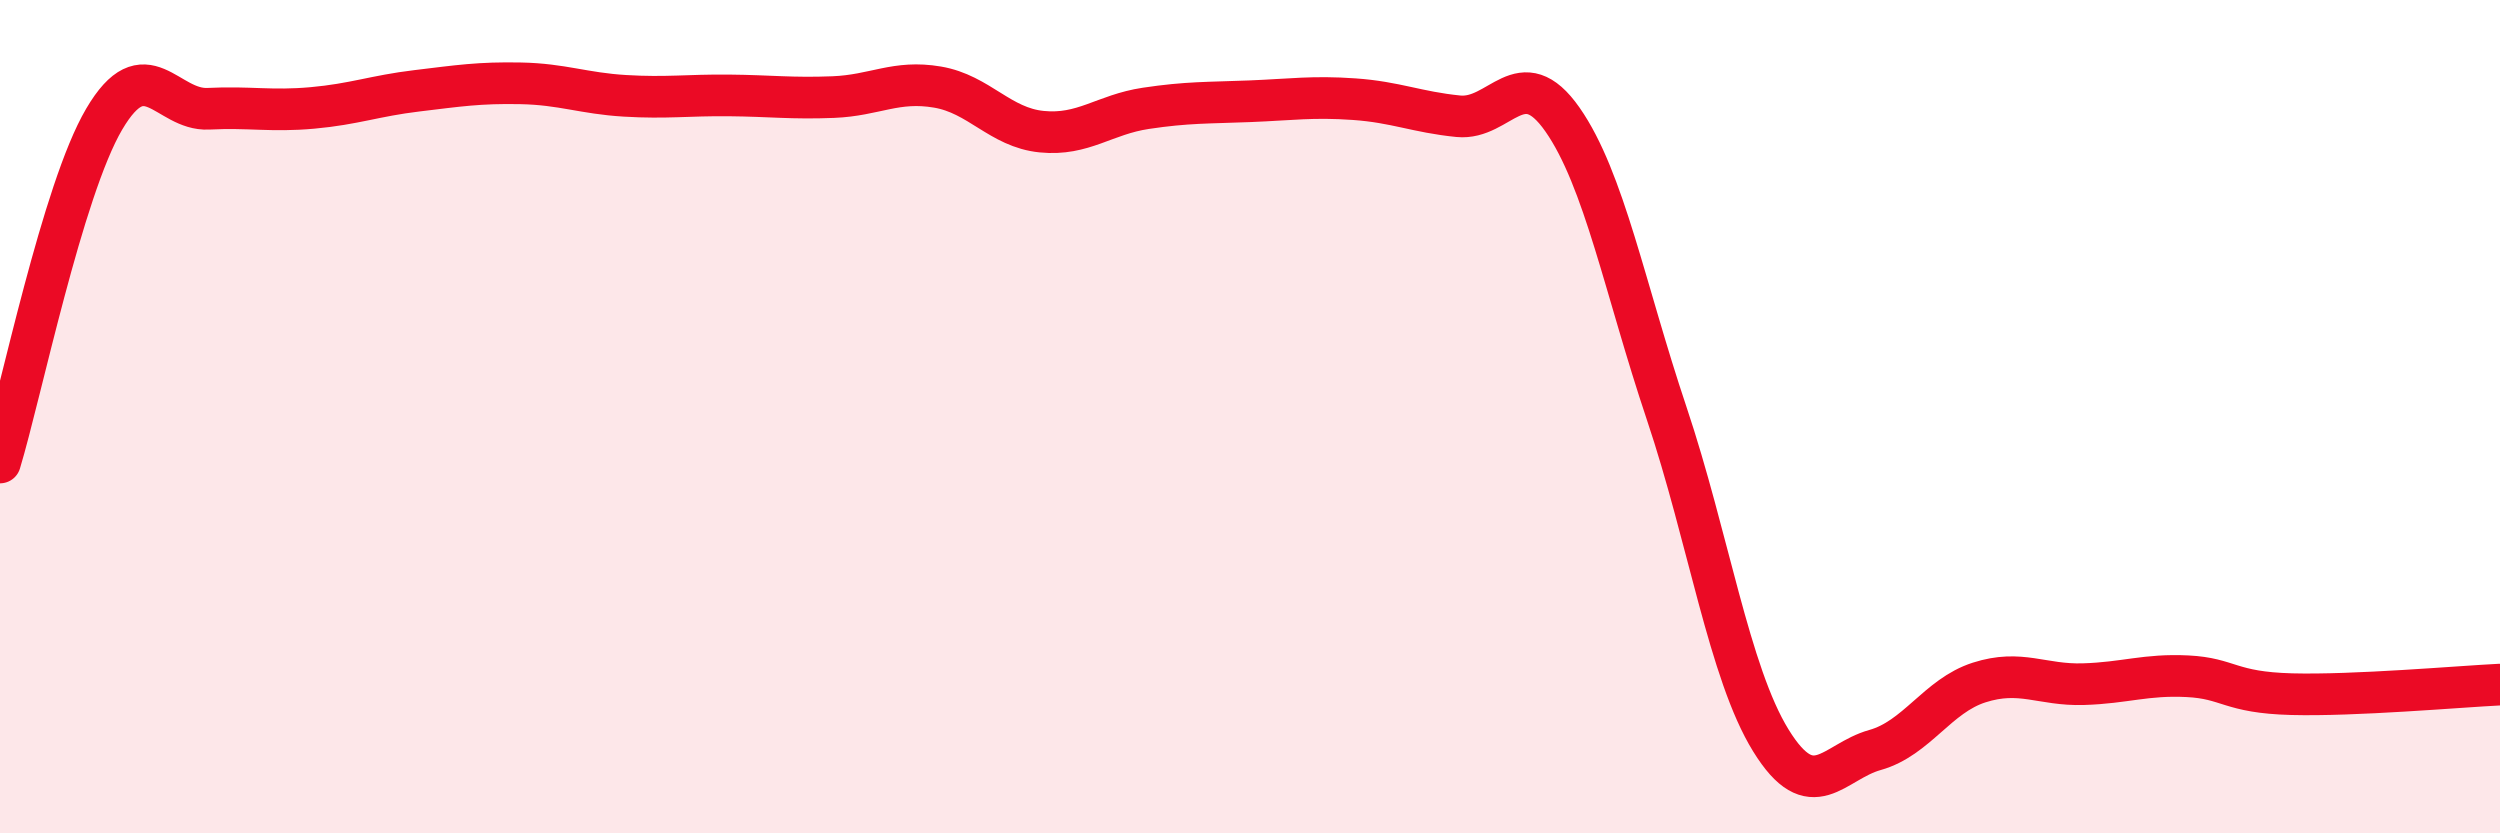 
    <svg width="60" height="20" viewBox="0 0 60 20" xmlns="http://www.w3.org/2000/svg">
      <path
        d="M 0,11.1 C 0.5,9.45 1.5,4.56 2.5,2.86 C 3.5,1.16 4,2.66 5,2.61 C 6,2.56 6.5,2.68 7.5,2.59 C 8.5,2.5 9,2.3 10,2.18 C 11,2.06 11.5,1.98 12.5,2 C 13.5,2.02 14,2.24 15,2.3 C 16,2.36 16.5,2.28 17.5,2.29 C 18.5,2.3 19,2.37 20,2.33 C 21,2.29 21.5,1.92 22.5,2.09 C 23.5,2.26 24,3.06 25,3.16 C 26,3.26 26.5,2.75 27.5,2.6 C 28.5,2.45 29,2.47 30,2.43 C 31,2.39 31.5,2.31 32.5,2.38 C 33.5,2.45 34,2.69 35,2.79 C 36,2.89 36.5,1.44 37.5,2.87 C 38.5,4.3 39,6.94 40,9.92 C 41,12.9 41.5,16.15 42.5,17.77 C 43.5,19.39 44,18.28 45,18 C 46,17.72 46.5,16.7 47.5,16.38 C 48.5,16.06 49,16.45 50,16.42 C 51,16.39 51.5,16.18 52.5,16.23 C 53.5,16.28 53.5,16.62 55,16.66 C 56.5,16.7 59,16.48 60,16.43L60 20L0 20Z"
        fill="#EB0A25"
        opacity="0.1"
        stroke-linecap="round"
        stroke-linejoin="round"
      />
      <path
        d="M 0,11.1 C 0.5,9.45 1.5,4.56 2.5,2.86 C 3.5,1.16 4,2.66 5,2.61 C 6,2.56 6.5,2.68 7.5,2.59 C 8.5,2.5 9,2.3 10,2.18 C 11,2.06 11.5,1.98 12.5,2 C 13.5,2.02 14,2.24 15,2.3 C 16,2.36 16.5,2.28 17.5,2.29 C 18.5,2.3 19,2.37 20,2.33 C 21,2.29 21.5,1.92 22.5,2.09 C 23.5,2.26 24,3.06 25,3.16 C 26,3.26 26.5,2.75 27.5,2.6 C 28.5,2.45 29,2.47 30,2.43 C 31,2.39 31.5,2.31 32.5,2.38 C 33.5,2.45 34,2.69 35,2.79 C 36,2.89 36.5,1.44 37.5,2.87 C 38.5,4.3 39,6.94 40,9.92 C 41,12.9 41.5,16.15 42.5,17.77 C 43.5,19.39 44,18.28 45,18 C 46,17.72 46.5,16.7 47.5,16.38 C 48.5,16.06 49,16.45 50,16.42 C 51,16.39 51.5,16.18 52.5,16.23 C 53.5,16.28 53.5,16.62 55,16.66 C 56.5,16.7 59,16.48 60,16.43"
        stroke="#EB0A25"
        stroke-width="1"
        fill="none"
        stroke-linecap="round"
        stroke-linejoin="round"
      />
    </svg>
  